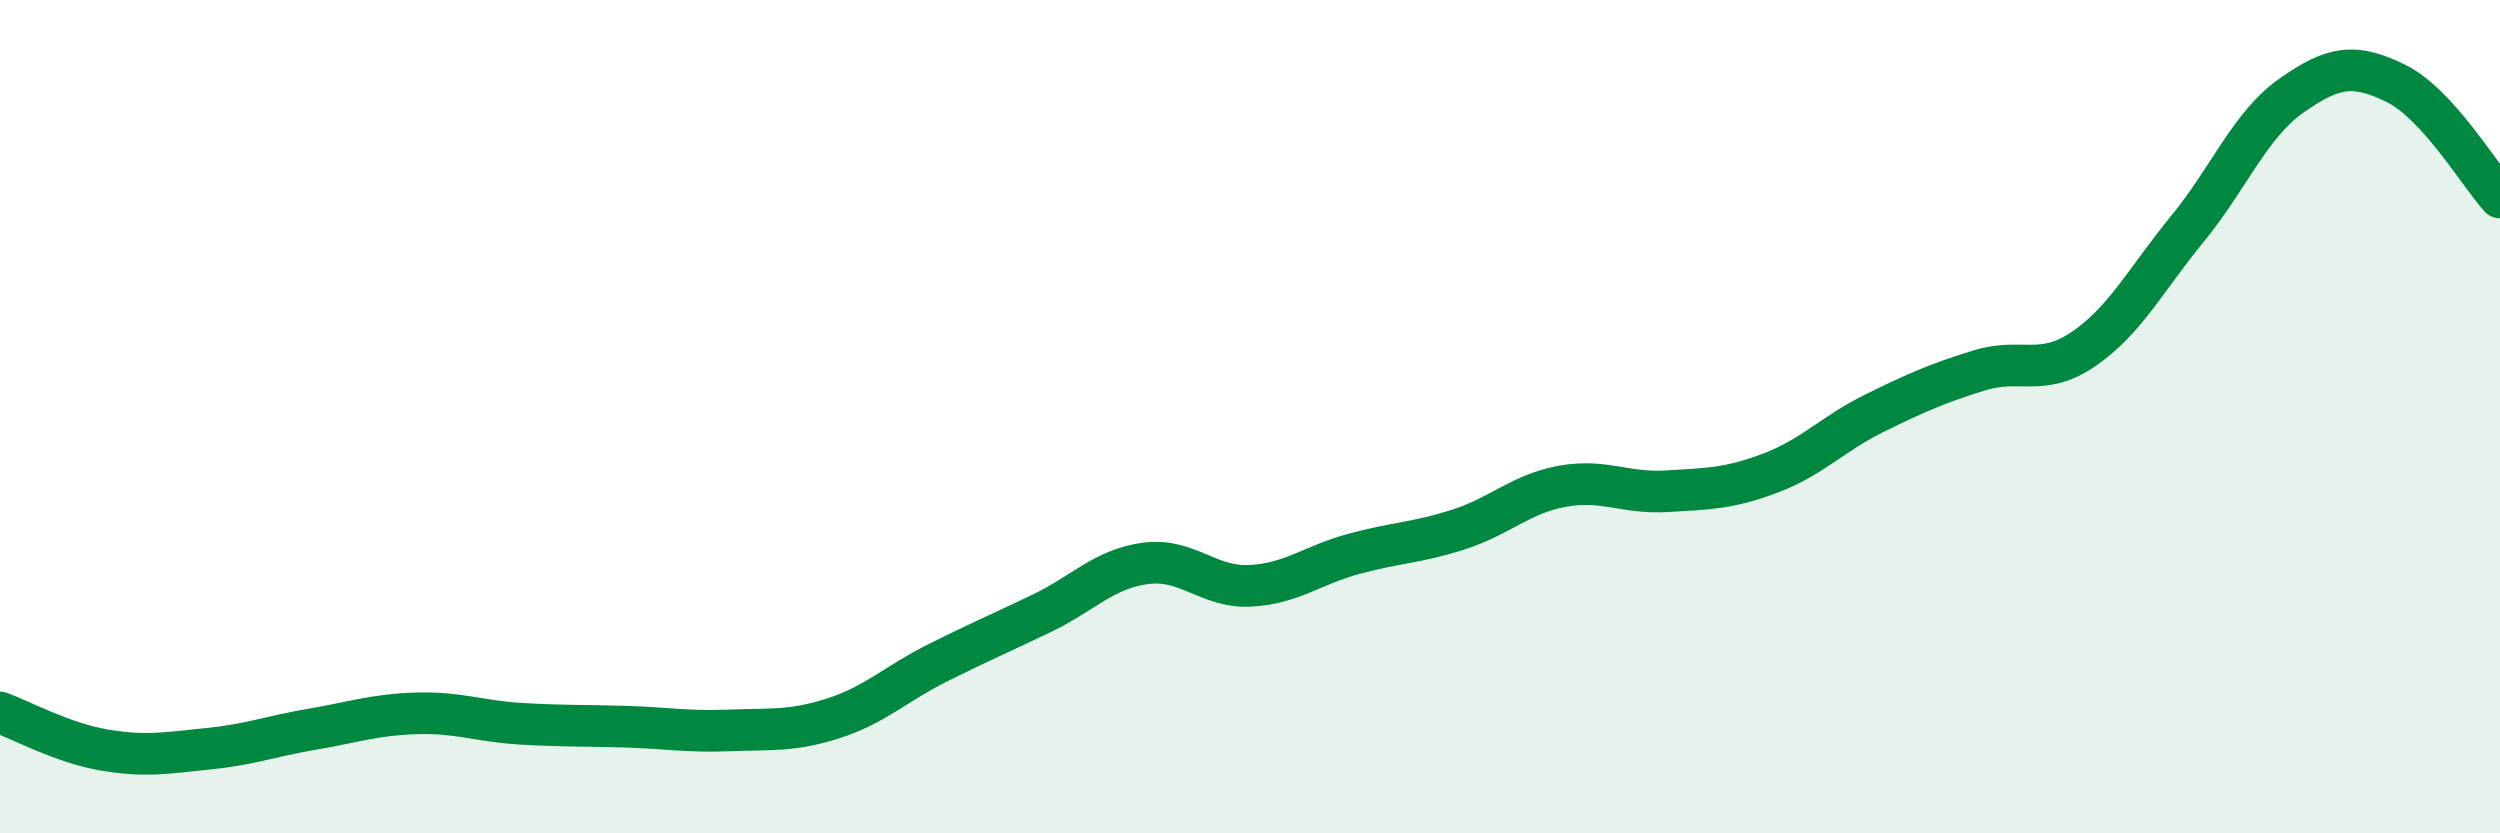 
    <svg width="60" height="20" viewBox="0 0 60 20" xmlns="http://www.w3.org/2000/svg">
      <path
        d="M 0,17.1 C 0.5,17.28 1.5,17.83 2.5,18 C 3.5,18.17 4,18.07 5,17.97 C 6,17.87 6.5,17.67 7.5,17.5 C 8.5,17.33 9,17.15 10,17.12 C 11,17.09 11.5,17.31 12.5,17.37 C 13.5,17.43 14,17.41 15,17.44 C 16,17.47 16.5,17.57 17.5,17.53 C 18.5,17.49 19,17.56 20,17.24 C 21,16.92 21.5,16.41 22.5,15.91 C 23.5,15.41 24,15.2 25,14.72 C 26,14.24 26.5,13.65 27.5,13.52 C 28.5,13.39 29,14.11 30,14.06 C 31,14.01 31.5,13.56 32.5,13.29 C 33.5,13.02 34,13.03 35,12.71 C 36,12.39 36.5,11.85 37.5,11.67 C 38.5,11.49 39,11.85 40,11.79 C 41,11.73 41.5,11.73 42.5,11.35 C 43.5,10.97 44,10.4 45,9.91 C 46,9.42 46.5,9.2 47.5,8.89 C 48.5,8.58 49,9.06 50,8.38 C 51,7.7 51.5,6.71 52.5,5.49 C 53.5,4.27 54,2.99 55,2.29 C 56,1.59 56.5,1.51 57.5,2 C 58.5,2.49 59.5,4.19 60,4.74L60 20L0 20Z"
        fill="#008740"
        opacity="0.1"
        stroke-linecap="round"
        stroke-linejoin="round"
      />
      <path
        d="M 0,17.1 C 0.5,17.28 1.5,17.83 2.5,18 C 3.5,18.17 4,18.07 5,17.97 C 6,17.87 6.5,17.67 7.5,17.5 C 8.5,17.33 9,17.15 10,17.12 C 11,17.09 11.5,17.31 12.5,17.37 C 13.5,17.43 14,17.41 15,17.44 C 16,17.47 16.5,17.57 17.5,17.53 C 18.5,17.49 19,17.56 20,17.24 C 21,16.92 21.5,16.41 22.5,15.91 C 23.5,15.41 24,15.2 25,14.72 C 26,14.24 26.5,13.65 27.5,13.52 C 28.5,13.39 29,14.11 30,14.06 C 31,14.01 31.5,13.56 32.5,13.29 C 33.5,13.02 34,13.03 35,12.71 C 36,12.39 36.5,11.85 37.5,11.67 C 38.5,11.49 39,11.85 40,11.79 C 41,11.73 41.5,11.73 42.5,11.35 C 43.5,10.97 44,10.4 45,9.91 C 46,9.42 46.5,9.2 47.5,8.89 C 48.5,8.58 49,9.06 50,8.38 C 51,7.7 51.5,6.71 52.5,5.49 C 53.5,4.27 54,2.99 55,2.29 C 56,1.59 56.5,1.51 57.5,2 C 58.5,2.49 59.5,4.19 60,4.74"
        stroke="#008740"
        stroke-width="1"
        fill="none"
        stroke-linecap="round"
        stroke-linejoin="round"
      />
    </svg>
  